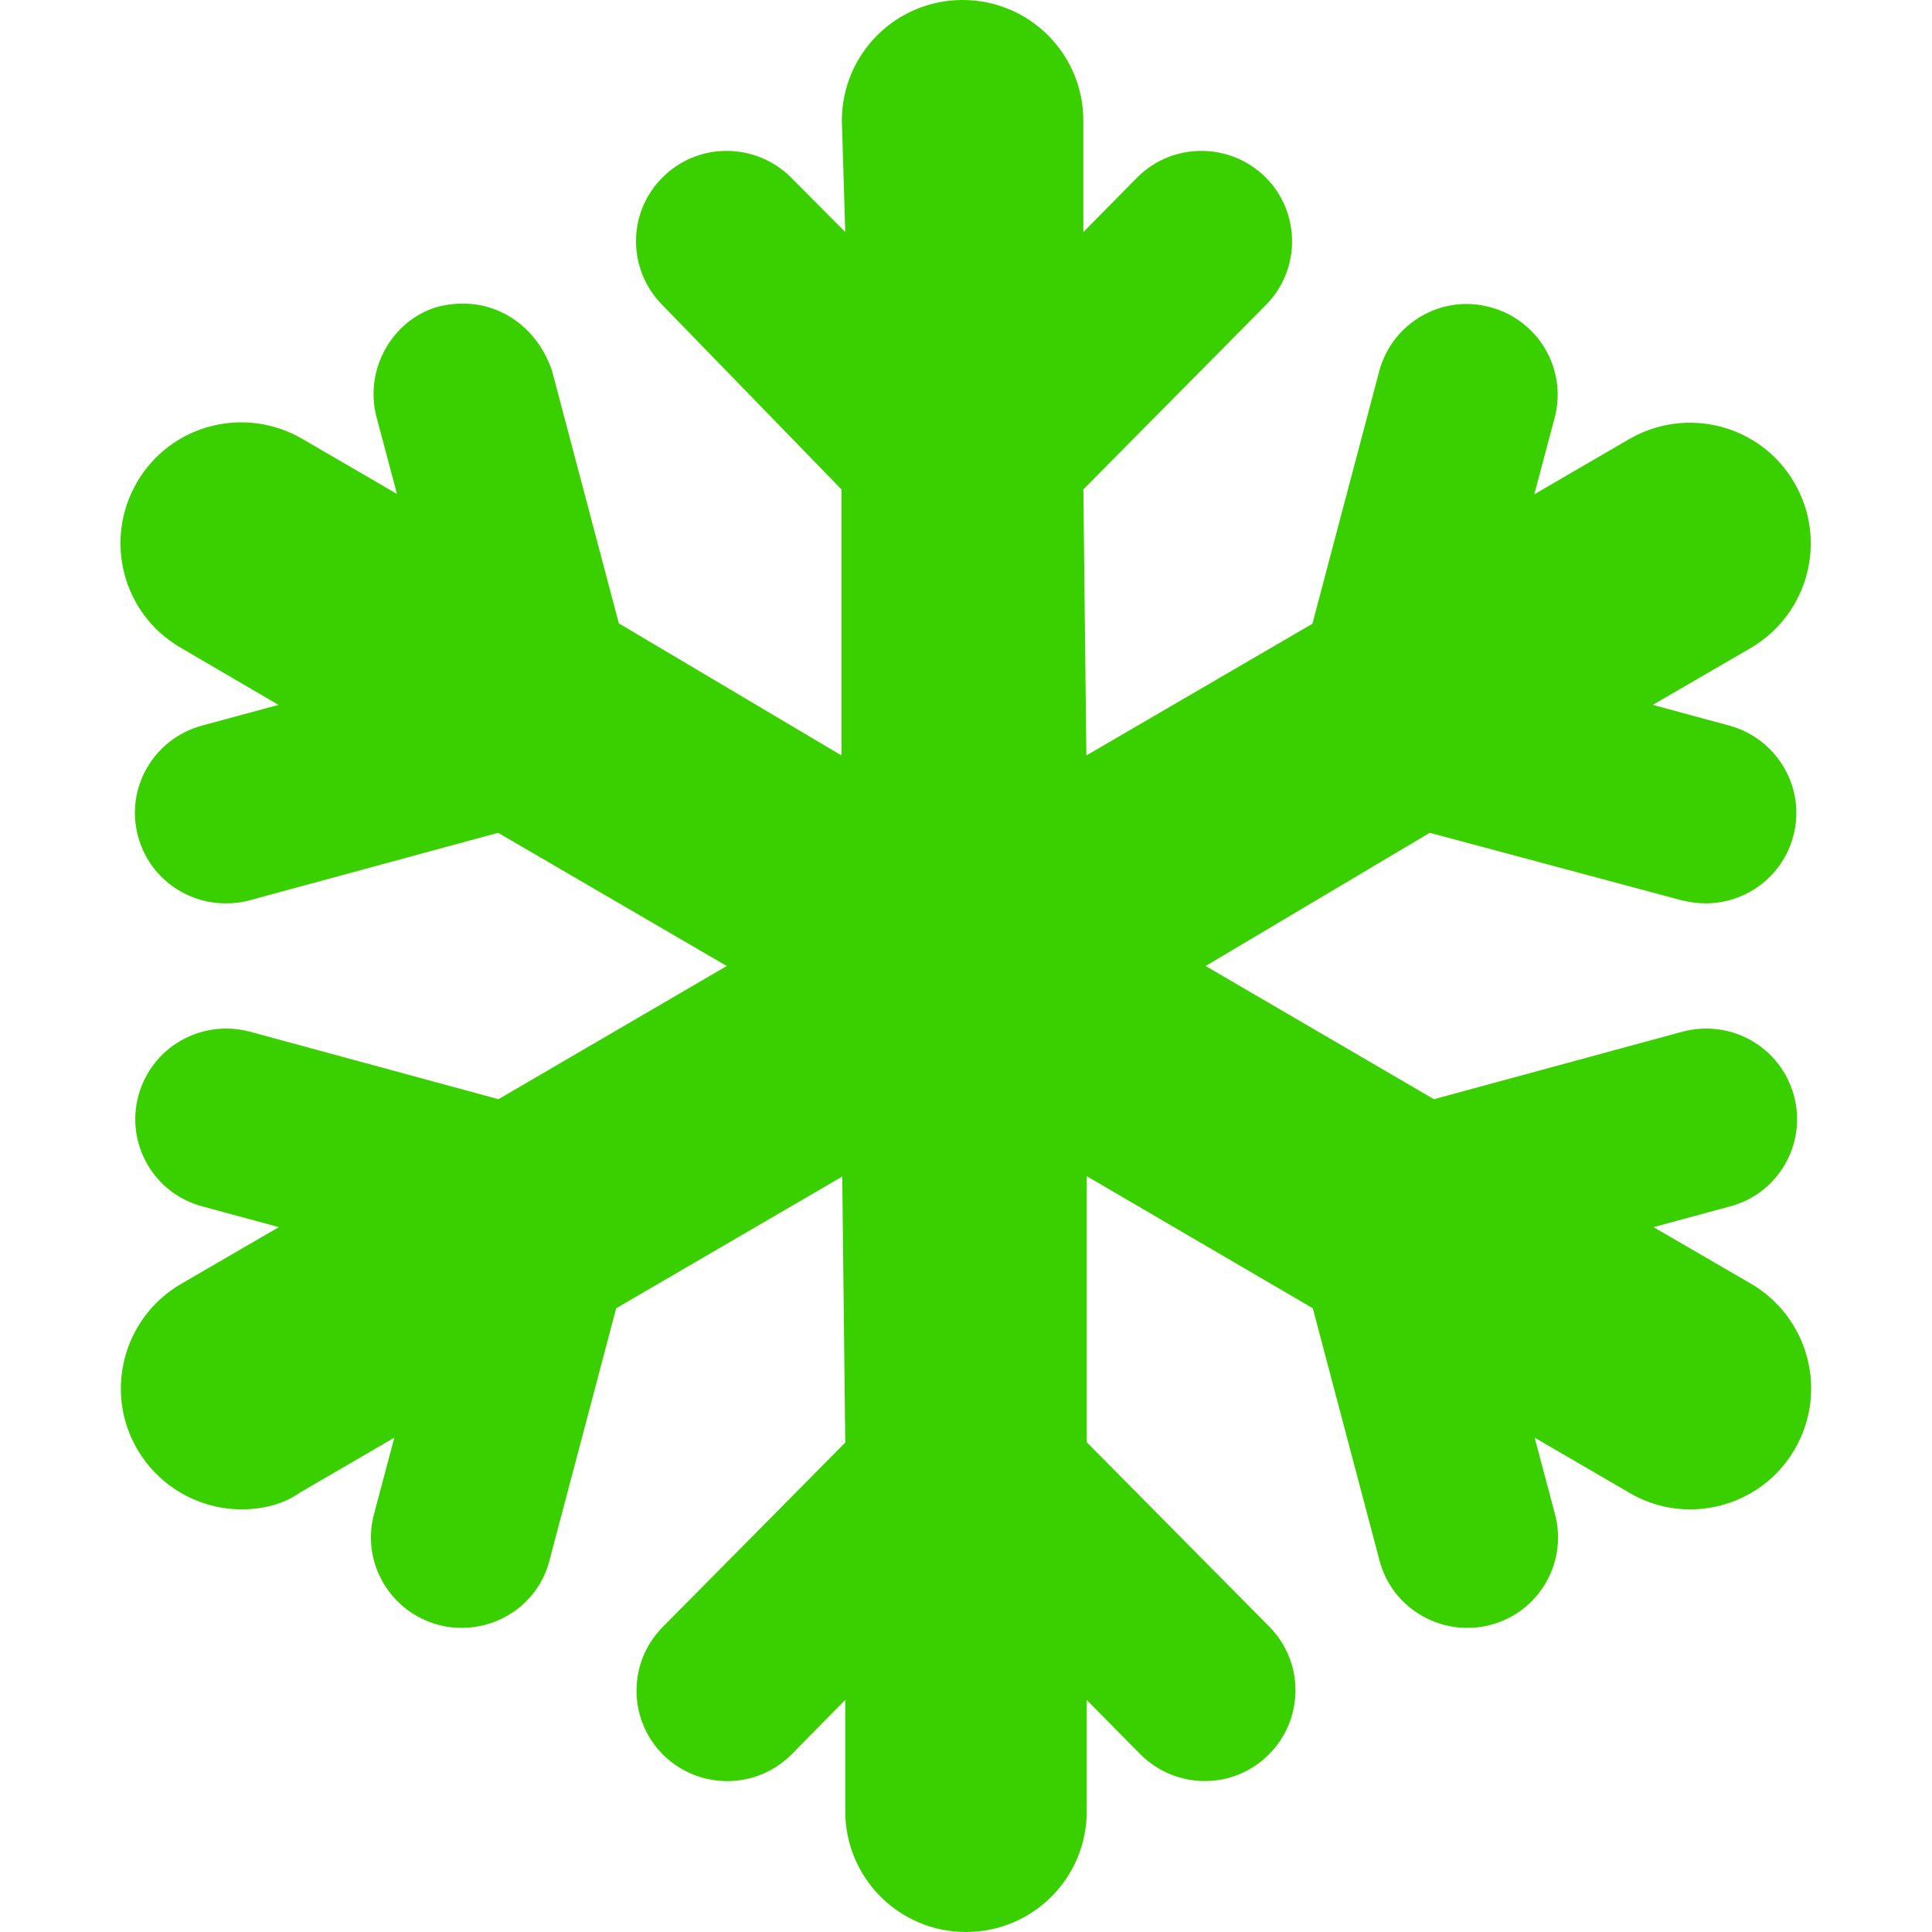 <?xml version="1.0" encoding="utf-8"?>
<!-- Generator: Adobe Illustrator 26.2.1, SVG Export Plug-In . SVG Version: 6.00 Build 0)  -->
<svg version="1.1" id="Ebene_1" xmlns="http://www.w3.org/2000/svg" xmlns:xlink="http://www.w3.org/1999/xlink" x="0px" y="0px"
	 viewBox="0 0 512 512" style="enable-background:new 0 0 512 512;" xml:space="preserve">
<style type="text/css">
	.st0{fill:#3AD000;}
</style>
<path class="st0" d="M475.6,384.1c-5.9,10.2-16.7,15.9-27.7,15.9c-5.5,0-11-1.4-16.1-4.4L406.7,381l5.4,20.3
	c3.4,12.8-4.3,26-17.1,29.3c-2.1,0.6-4.1,0.8-6.2,0.8c-10.6,0-20.4-7.1-23.2-17.8l-17.7-66.9l-59.9-35l0,70.5l48.4,48.9
	c9.3,9.4,9.2,24.6-0.2,33.9c-4.7,4.7-10.8,7-16.9,7c-6.2,0-12.4-2.4-17.1-7.1L288,450.5V480c0,17.7-14.3,32-32,32s-32-14.3-32-32
	l0-29.5l-14.2,14.4c-9.3,9.4-24.5,9.5-34,0.2c-9.4-9.3-9.5-24.5-0.2-33.9l48.4-48.9l-0.8-70.5l-59.9,34.9l-17.7,66.9
	c-2.8,10.8-12.6,17.8-23.2,17.8c-2,0-4.1-0.2-6.2-0.8c-12.8-3.4-20.5-16.5-17.1-29.3l5.4-20.3l-25.1,14.6c-4.2,3-9.8,4.4-15.3,4.4
	c-11,0-21.7-5.7-27.7-15.9c-8.9-15.2-3.8-34.8,11.5-43.8l26-15.1l-20.3-5.5c-12.8-3.4-20.4-16.6-16.9-29.4s16.6-20.3,29.5-16.9
	l65.9,17.9l60.5-35.3L132,220.7l-65.9,17.9c-2.1,0.6-4.2,0.8-6.3,0.8c-10.6,0-20.3-7-23.2-17.7c-3.5-12.8,4.1-25.9,16.9-29.4
	l20.3-5.5l-26-15.2c-15.3-8.9-20.4-28.5-11.5-43.8c8.9-15.3,28.5-20.4,43.8-11.5l25.1,14.6l-5.4-20.3c-3.4-12.8,4.3-25.9,16.2-29.3
	c13.8-3.5,26,4.2,30.3,17l17.7,66.9l59,35l0-70.5l-47.5-48.9c-9.3-9.4-9.3-24.6,0.2-33.9c9.4-9.3,24.6-9.2,34,0.2L224,61.5L223.1,32
	c0-17.7,14.3-32,32-32s32,14.3,32,32l0,29.5l14.2-14.4c9.3-9.4,24.5-9.5,34-0.2c9.4,9.3,9.5,24.5,0.2,33.9l-48.4,48.9l0.8,70.5
	l59.9-34.9l17.7-66.9c3.4-12.8,16.6-20.5,29.4-17c12.8,3.4,20.5,16.5,17.1,29.3l-5.4,20.3l25.1-14.6c15.3-8.9,34.9-3.8,43.8,11.5
	c8.9,15.2,3.8,34.8-11.5,43.8l-26,15.1l20.3,5.5c12.8,3.5,20.4,16.7,16.9,29.4c-2.9,10.7-12.6,17.7-23.2,17.7
	c-2.1,0-4.2-0.3-6.3-0.8l-66.8-17.9L319.5,256l60.5,35.3l65.9-17.9c12.9-3.4,26,4.1,29.5,16.9c3.5,12.8-4.1,26-16.9,29.4l-20.3,5.5
	l26,15.1C479.4,349.3,484.5,368.9,475.6,384.1z"/>
</svg>
